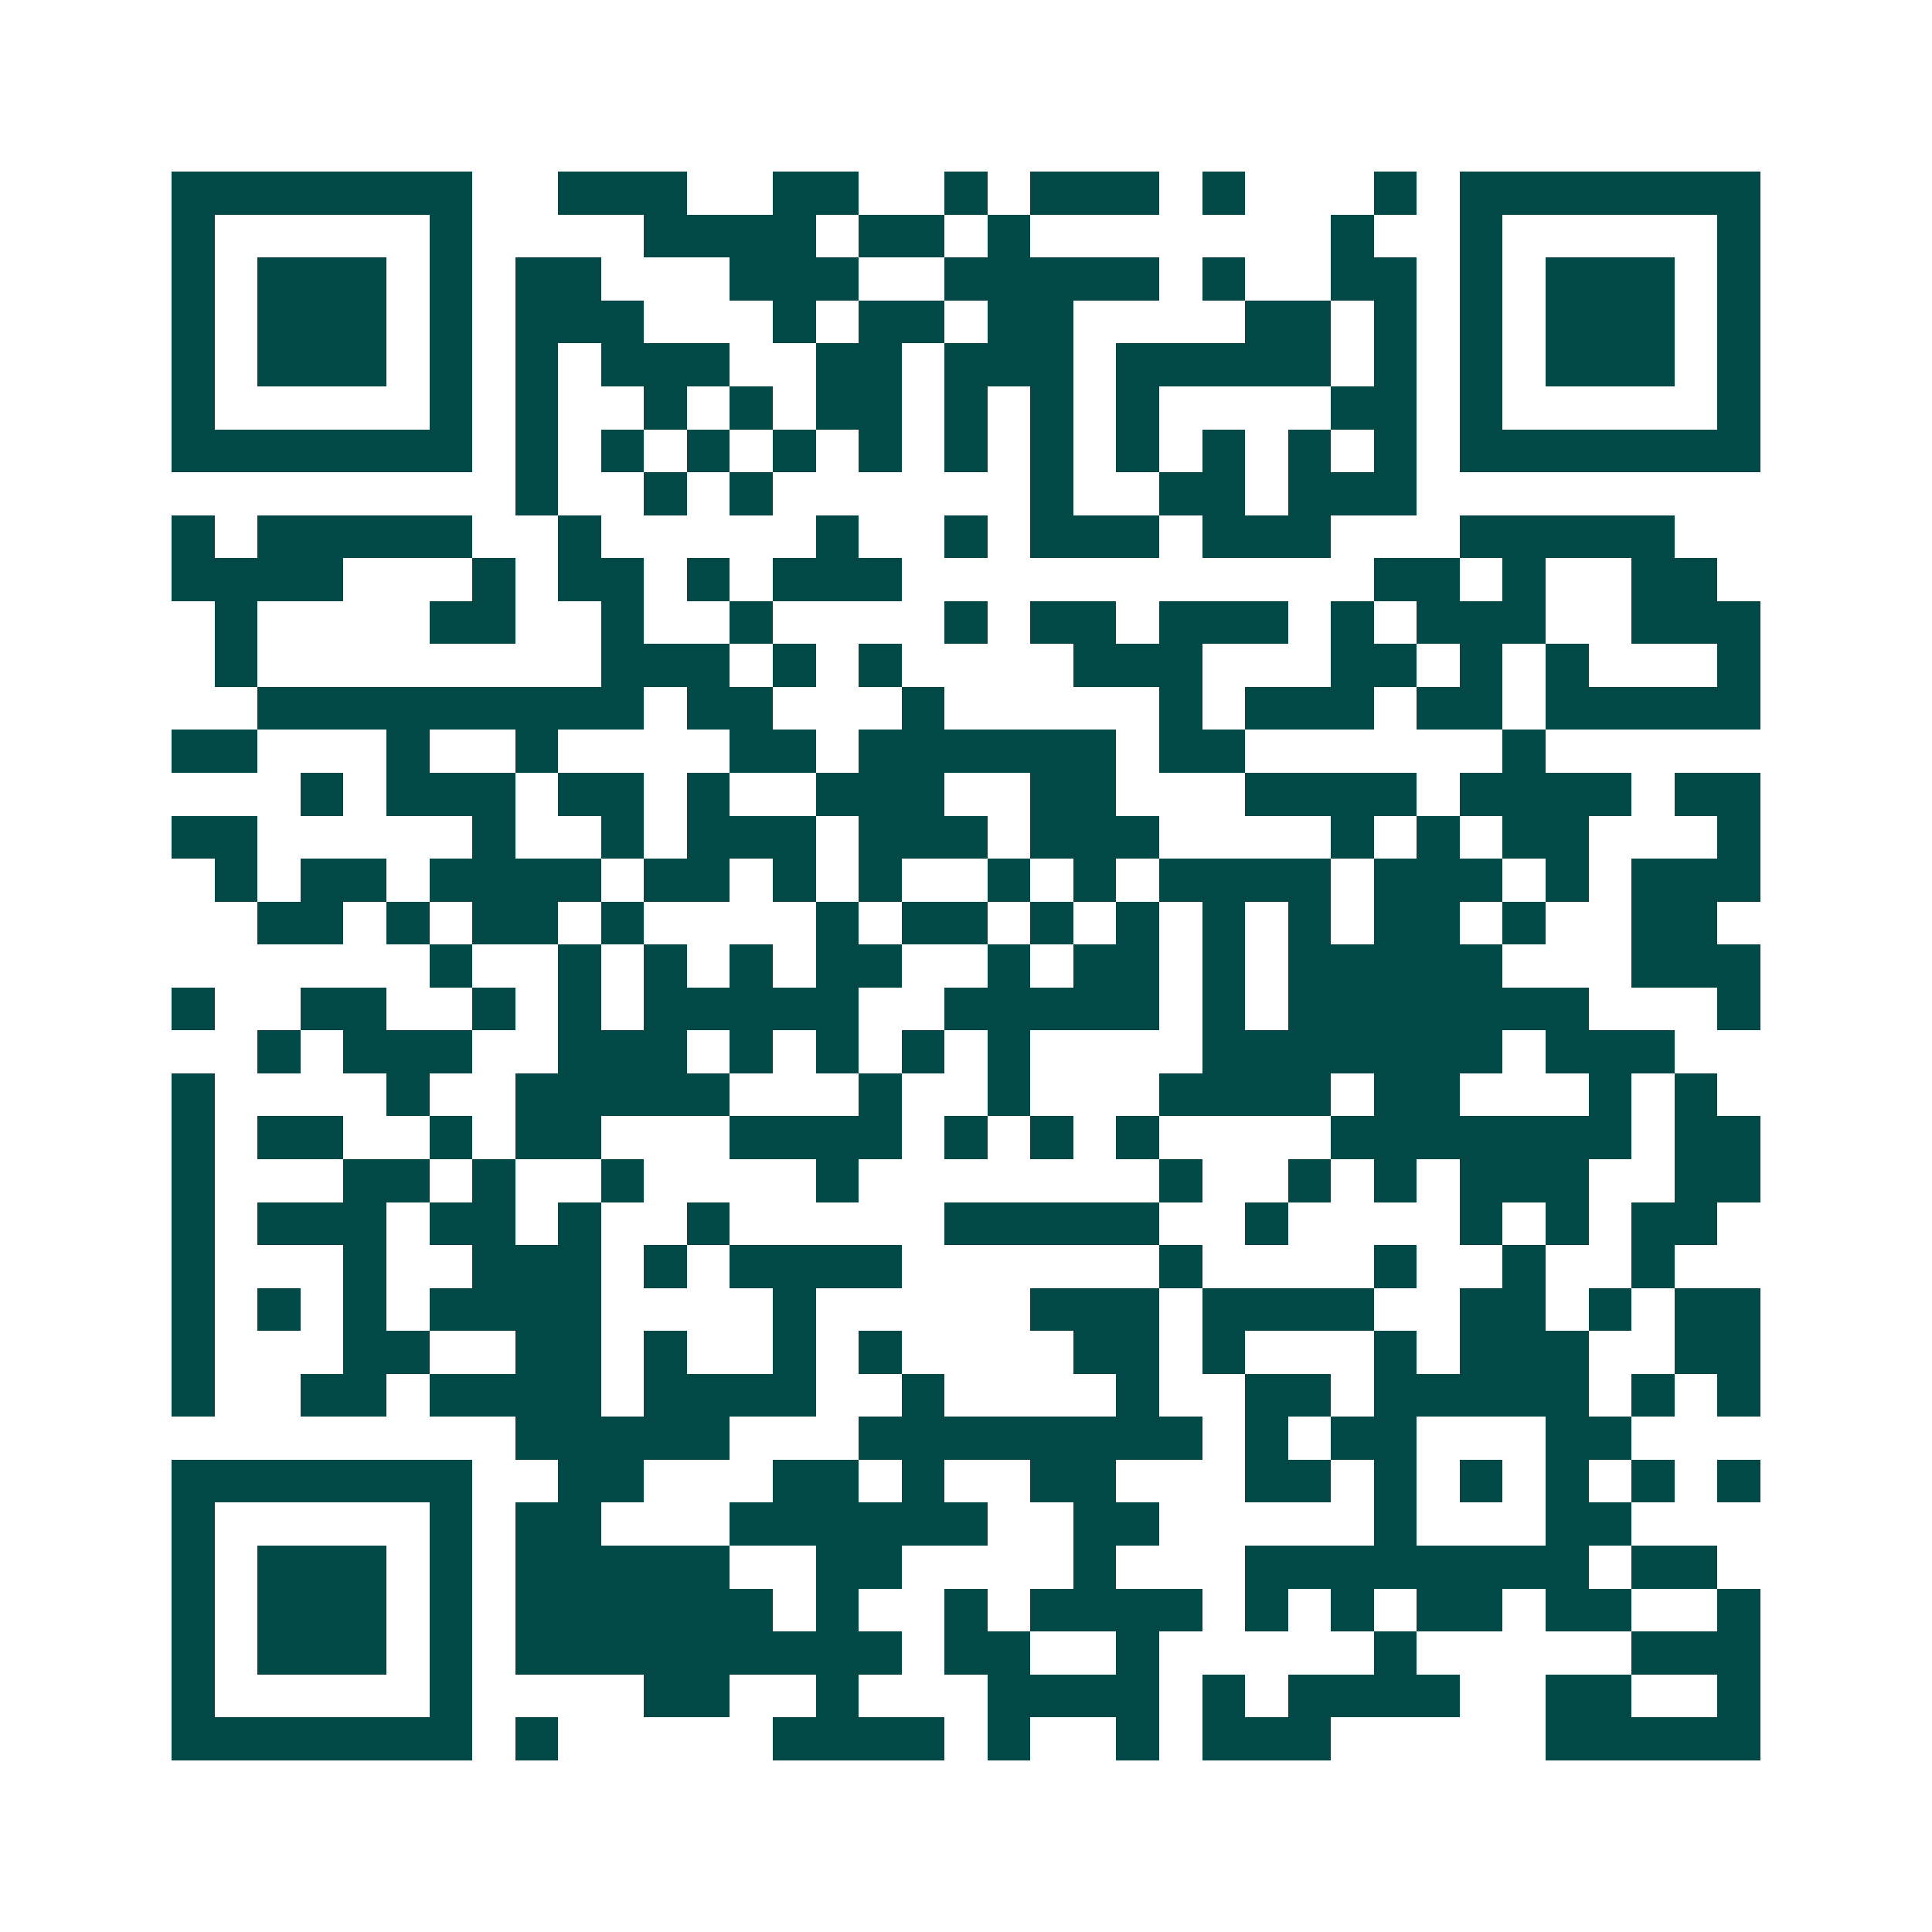 <svg xmlns="http://www.w3.org/2000/svg" width="200" height="200" viewBox="0 0 45 45" shape-rendering="crispEdges"><path fill="#ffffff" d="M0 0h45v45H0z"/><path stroke="#014847" d="M4 4.5h7m2 0h3m2 0h2m2 0h1m1 0h3m1 0h1m3 0h1m1 0h7M4 5.5h1m5 0h1m4 0h4m1 0h2m1 0h1m7 0h1m2 0h1m5 0h1M4 6.5h1m1 0h3m1 0h1m1 0h2m3 0h3m2 0h5m1 0h1m2 0h2m1 0h1m1 0h3m1 0h1M4 7.5h1m1 0h3m1 0h1m1 0h3m3 0h1m1 0h2m1 0h2m4 0h2m1 0h1m1 0h1m1 0h3m1 0h1M4 8.5h1m1 0h3m1 0h1m1 0h1m1 0h3m2 0h2m1 0h3m1 0h5m1 0h1m1 0h1m1 0h3m1 0h1M4 9.5h1m5 0h1m1 0h1m2 0h1m1 0h1m1 0h2m1 0h1m1 0h1m1 0h1m4 0h2m1 0h1m5 0h1M4 10.5h7m1 0h1m1 0h1m1 0h1m1 0h1m1 0h1m1 0h1m1 0h1m1 0h1m1 0h1m1 0h1m1 0h1m1 0h7M12 11.5h1m2 0h1m1 0h1m6 0h1m2 0h2m1 0h3M4 12.5h1m1 0h5m2 0h1m5 0h1m2 0h1m1 0h3m1 0h3m3 0h5M4 13.5h4m3 0h1m1 0h2m1 0h1m1 0h3m11 0h2m1 0h1m2 0h2M5 14.5h1m4 0h2m2 0h1m2 0h1m4 0h1m1 0h2m1 0h3m1 0h1m1 0h3m2 0h3M5 15.5h1m8 0h3m1 0h1m1 0h1m4 0h3m3 0h2m1 0h1m1 0h1m3 0h1M6 16.5h9m1 0h2m3 0h1m5 0h1m1 0h3m1 0h2m1 0h5M4 17.5h2m3 0h1m2 0h1m4 0h2m1 0h6m1 0h2m6 0h1M7 18.5h1m1 0h3m1 0h2m1 0h1m2 0h3m2 0h2m3 0h4m1 0h4m1 0h2M4 19.5h2m5 0h1m2 0h1m1 0h3m1 0h3m1 0h3m4 0h1m1 0h1m1 0h2m3 0h1M5 20.5h1m1 0h2m1 0h4m1 0h2m1 0h1m1 0h1m2 0h1m1 0h1m1 0h4m1 0h3m1 0h1m1 0h3M6 21.5h2m1 0h1m1 0h2m1 0h1m4 0h1m1 0h2m1 0h1m1 0h1m1 0h1m1 0h1m1 0h2m1 0h1m2 0h2M10 22.5h1m2 0h1m1 0h1m1 0h1m1 0h2m2 0h1m1 0h2m1 0h1m1 0h5m3 0h3M4 23.5h1m2 0h2m2 0h1m1 0h1m1 0h5m2 0h5m1 0h1m1 0h7m3 0h1M6 24.5h1m1 0h3m2 0h3m1 0h1m1 0h1m1 0h1m1 0h1m4 0h7m1 0h3M4 25.5h1m4 0h1m2 0h5m3 0h1m2 0h1m3 0h4m1 0h2m3 0h1m1 0h1M4 26.5h1m1 0h2m2 0h1m1 0h2m3 0h4m1 0h1m1 0h1m1 0h1m4 0h7m1 0h2M4 27.5h1m3 0h2m1 0h1m2 0h1m4 0h1m7 0h1m2 0h1m1 0h1m1 0h3m2 0h2M4 28.5h1m1 0h3m1 0h2m1 0h1m2 0h1m5 0h5m2 0h1m4 0h1m1 0h1m1 0h2M4 29.5h1m3 0h1m2 0h3m1 0h1m1 0h4m6 0h1m4 0h1m2 0h1m2 0h1M4 30.5h1m1 0h1m1 0h1m1 0h4m4 0h1m5 0h3m1 0h4m2 0h2m1 0h1m1 0h2M4 31.5h1m3 0h2m2 0h2m1 0h1m2 0h1m1 0h1m4 0h2m1 0h1m3 0h1m1 0h3m2 0h2M4 32.5h1m2 0h2m1 0h4m1 0h4m2 0h1m4 0h1m2 0h2m1 0h5m1 0h1m1 0h1M12 33.5h5m3 0h8m1 0h1m1 0h2m3 0h2M4 34.5h7m2 0h2m3 0h2m1 0h1m2 0h2m3 0h2m1 0h1m1 0h1m1 0h1m1 0h1m1 0h1M4 35.5h1m5 0h1m1 0h2m3 0h6m2 0h2m5 0h1m3 0h2M4 36.5h1m1 0h3m1 0h1m1 0h5m2 0h2m4 0h1m3 0h8m1 0h2M4 37.5h1m1 0h3m1 0h1m1 0h6m1 0h1m2 0h1m1 0h4m1 0h1m1 0h1m1 0h2m1 0h2m2 0h1M4 38.5h1m1 0h3m1 0h1m1 0h9m1 0h2m2 0h1m5 0h1m5 0h3M4 39.5h1m5 0h1m4 0h2m2 0h1m3 0h4m1 0h1m1 0h4m2 0h2m2 0h1M4 40.5h7m1 0h1m5 0h4m1 0h1m2 0h1m1 0h3m5 0h5"/></svg>
